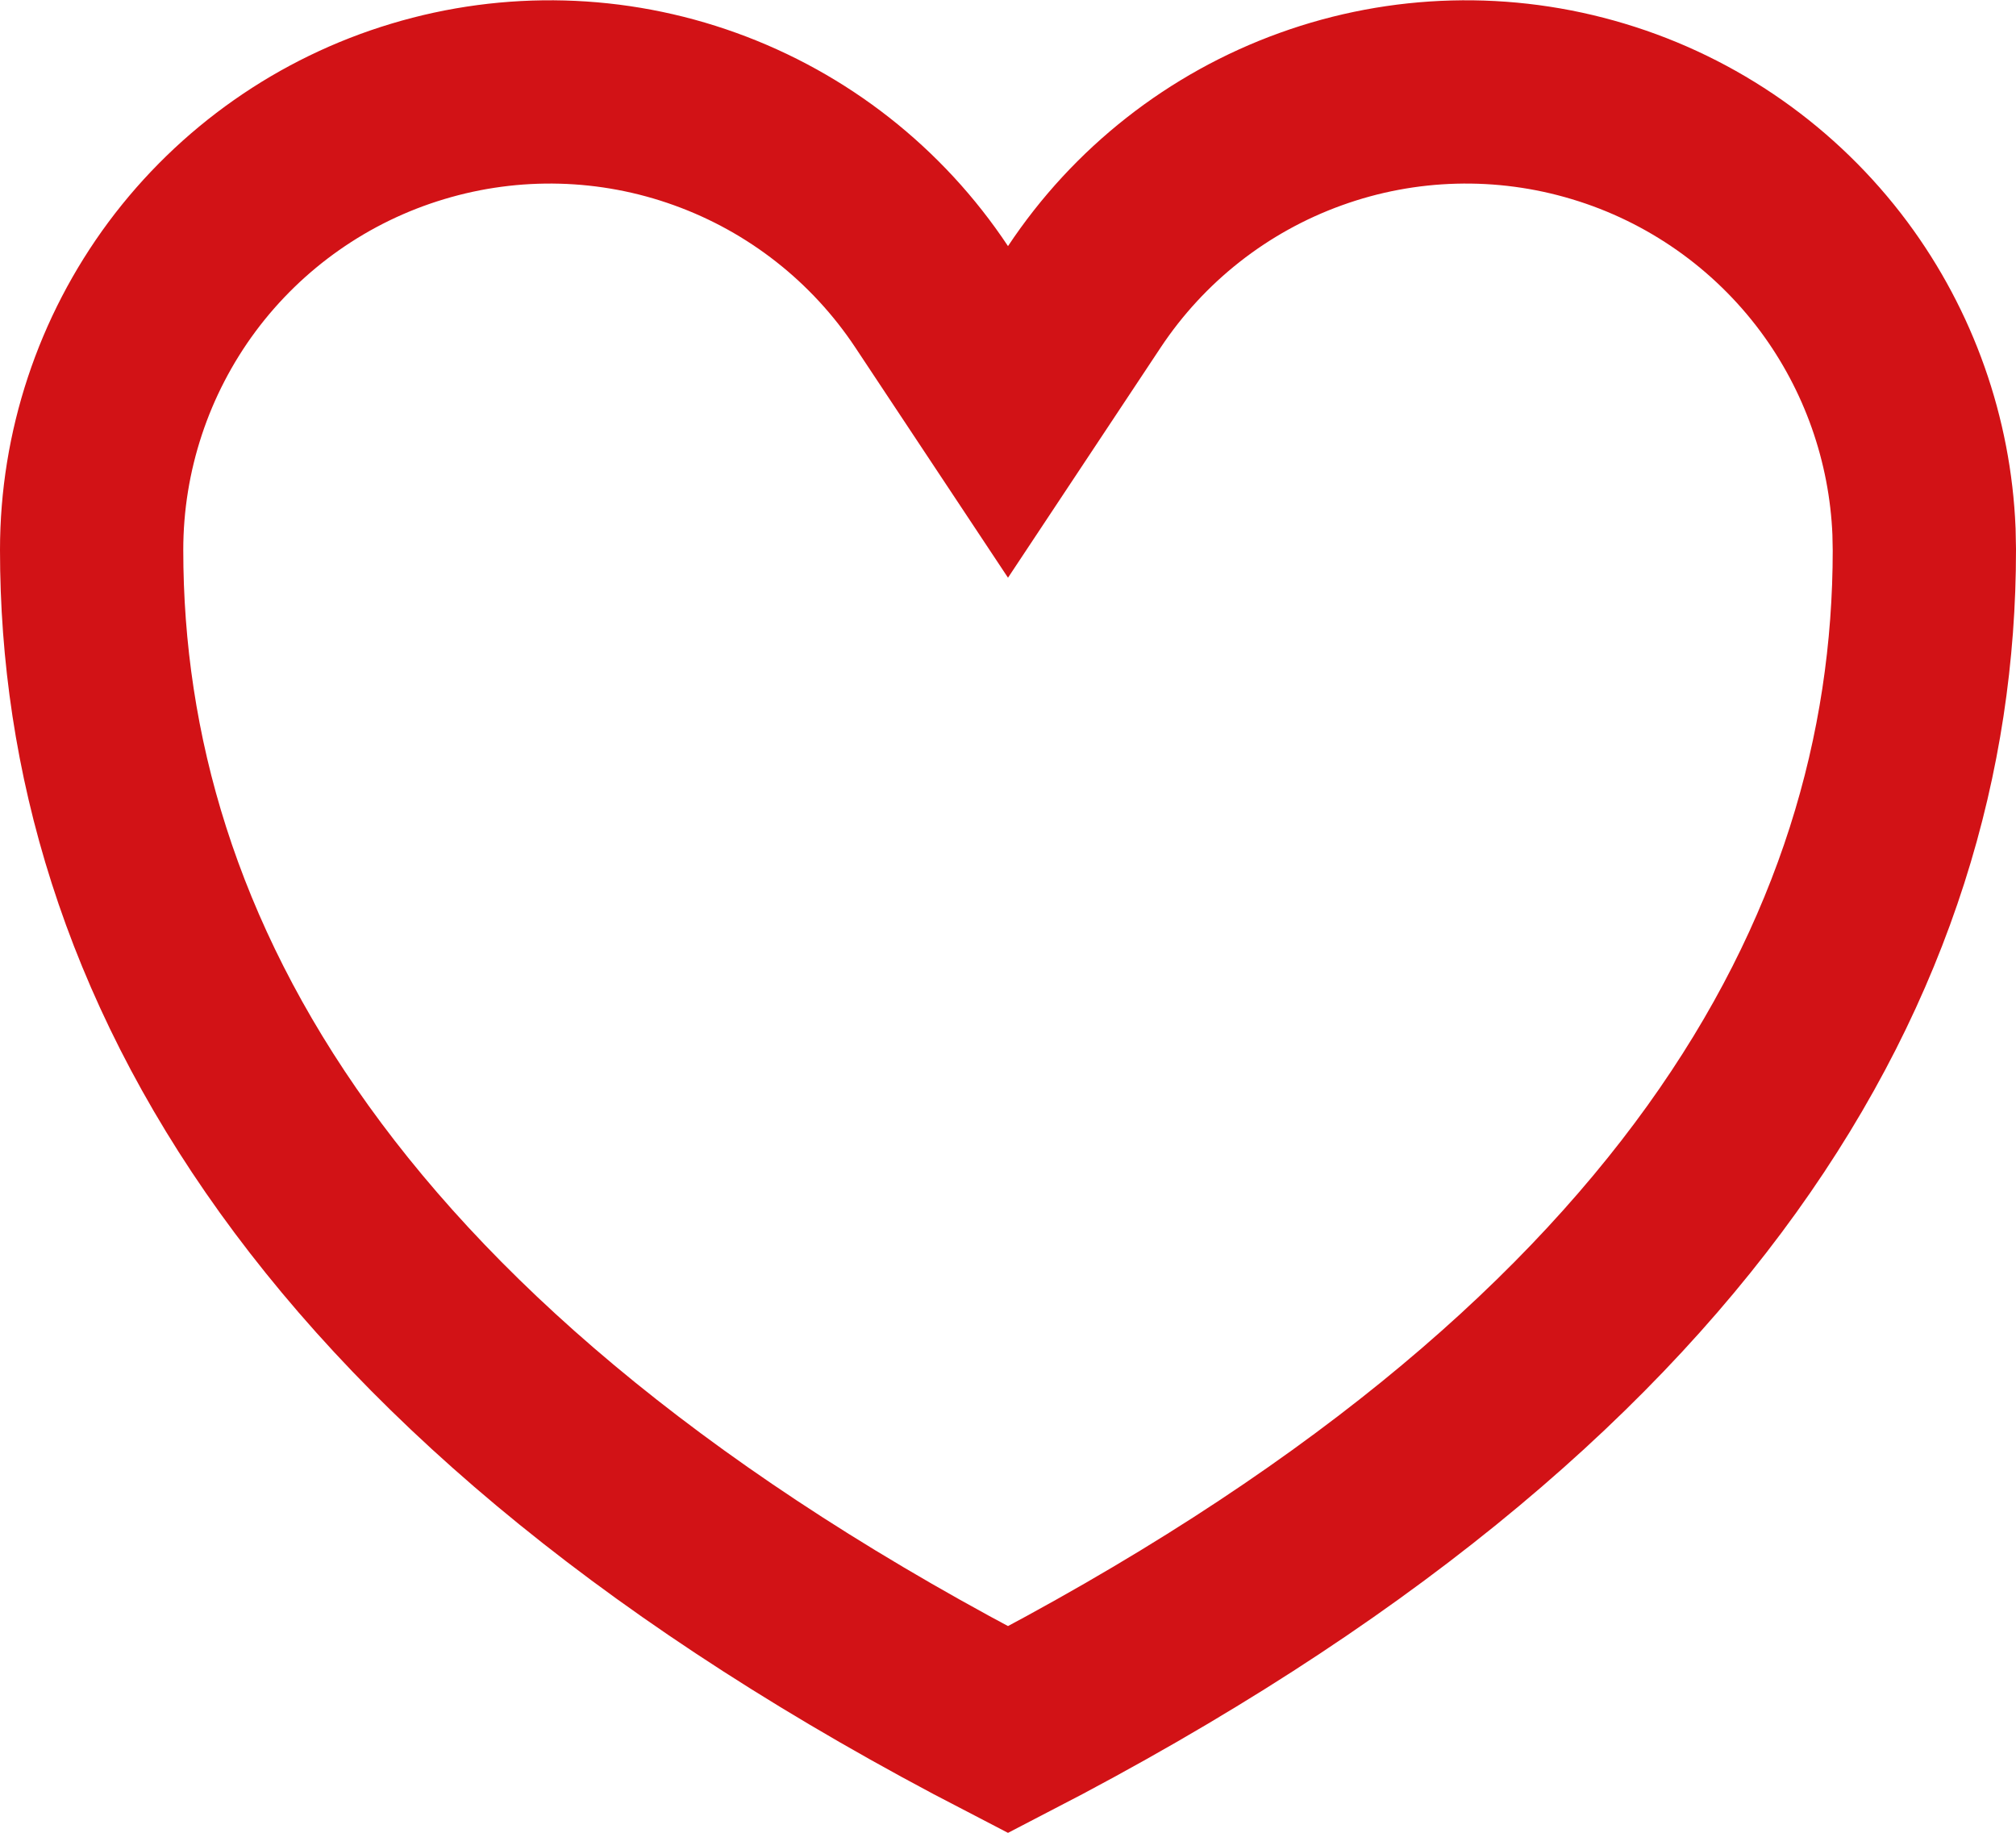 <svg width="22" height="20" viewBox="0 0 22 20" fill="none" xmlns="http://www.w3.org/2000/svg">
<path d="M14.303 1.3C15.313 0.935 16.414 0.906 17.442 1.216C18.471 1.525 19.372 2.158 20.013 3.019C20.613 3.827 20.955 4.797 20.996 5.8L21 6.001C21 10.415 18.436 15.028 11 18.875C3.563 15.028 1 10.415 1 6.001C1 4.927 1.347 3.881 1.987 3.019C2.628 2.158 3.529 1.525 4.558 1.216C5.586 0.906 6.687 0.935 7.697 1.3C8.707 1.664 9.573 2.344 10.167 3.239L11 4.495L11.833 3.239C12.427 2.344 13.293 1.664 14.303 1.3Z" stroke="#D21216" stroke-width="2"/>
</svg>
